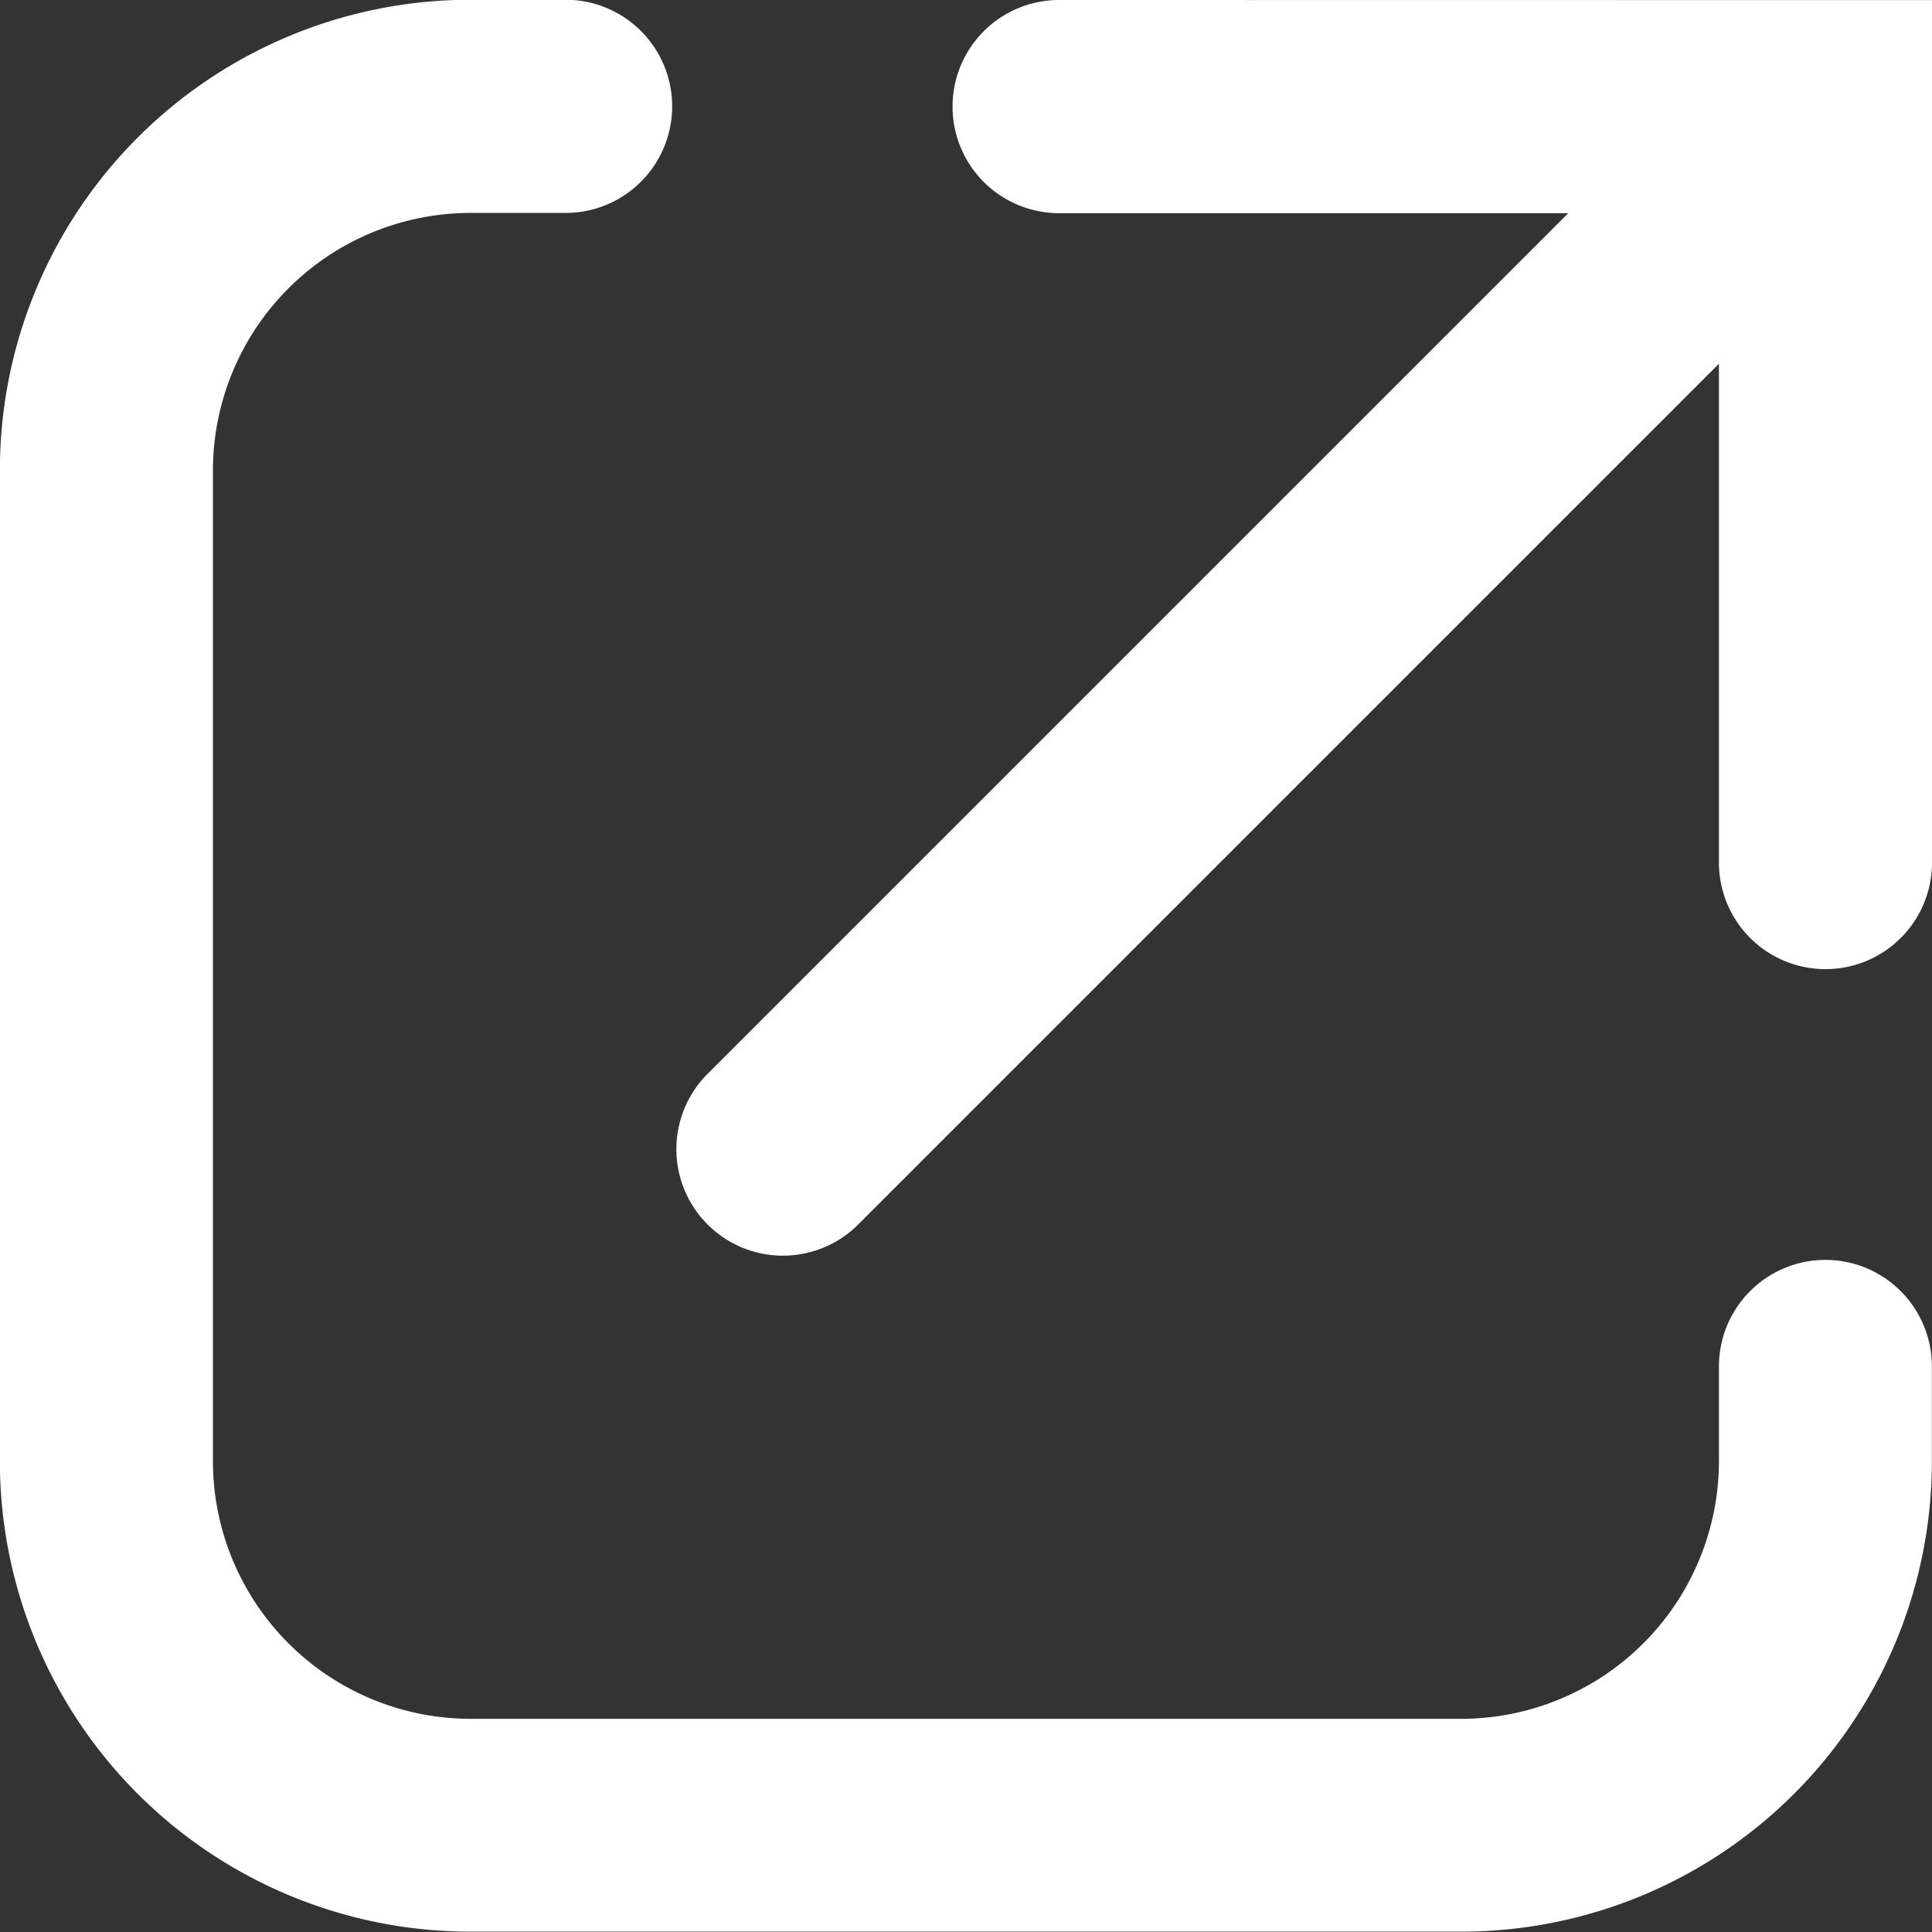 <svg xmlns="http://www.w3.org/2000/svg" width="16.014" height="16.015" viewBox="0 0 16.014 16.015">
  <rect x="0" y="0" width="16.014" height="16.015" fill="#333333" stroke="none"/>
  <g id="Group_185" data-name="Group 185" transform="translate(-1268.052 -998.077)">
    <path id="Path_225" data-name="Path 225" d="M1283.183,1008.52a.883.883,0,0,0-.883.883v.786a2.138,2.138,0,0,1-2.135,2.135h-8.214a2.137,2.137,0,0,1-2.134-2.135v-8.213a2.136,2.136,0,0,1,2.134-2.134h.789a.883.883,0,0,0,0-1.767h-.789a3.9,3.9,0,0,0-3.9,3.9v8.213a3.9,3.9,0,0,0,3.9,3.9h8.214a3.9,3.9,0,0,0,3.9-3.9v-.786A.883.883,0,0,0,1283.183,1008.52Z" transform="translate(0 0)" fill="#fff"/>
    <path id="Path_226" data-name="Path 226" d="M1275.791,998.077a.883.883,0,0,0,0,1.767h4.22l-7.121,7.121a.883.883,0,1,0,1.248,1.249l7.122-7.122v4.135a.883.883,0,1,0,1.766,0v-7.149Z" transform="translate(1.04 0)" fill="#fff"/>
  </g>
</svg>

